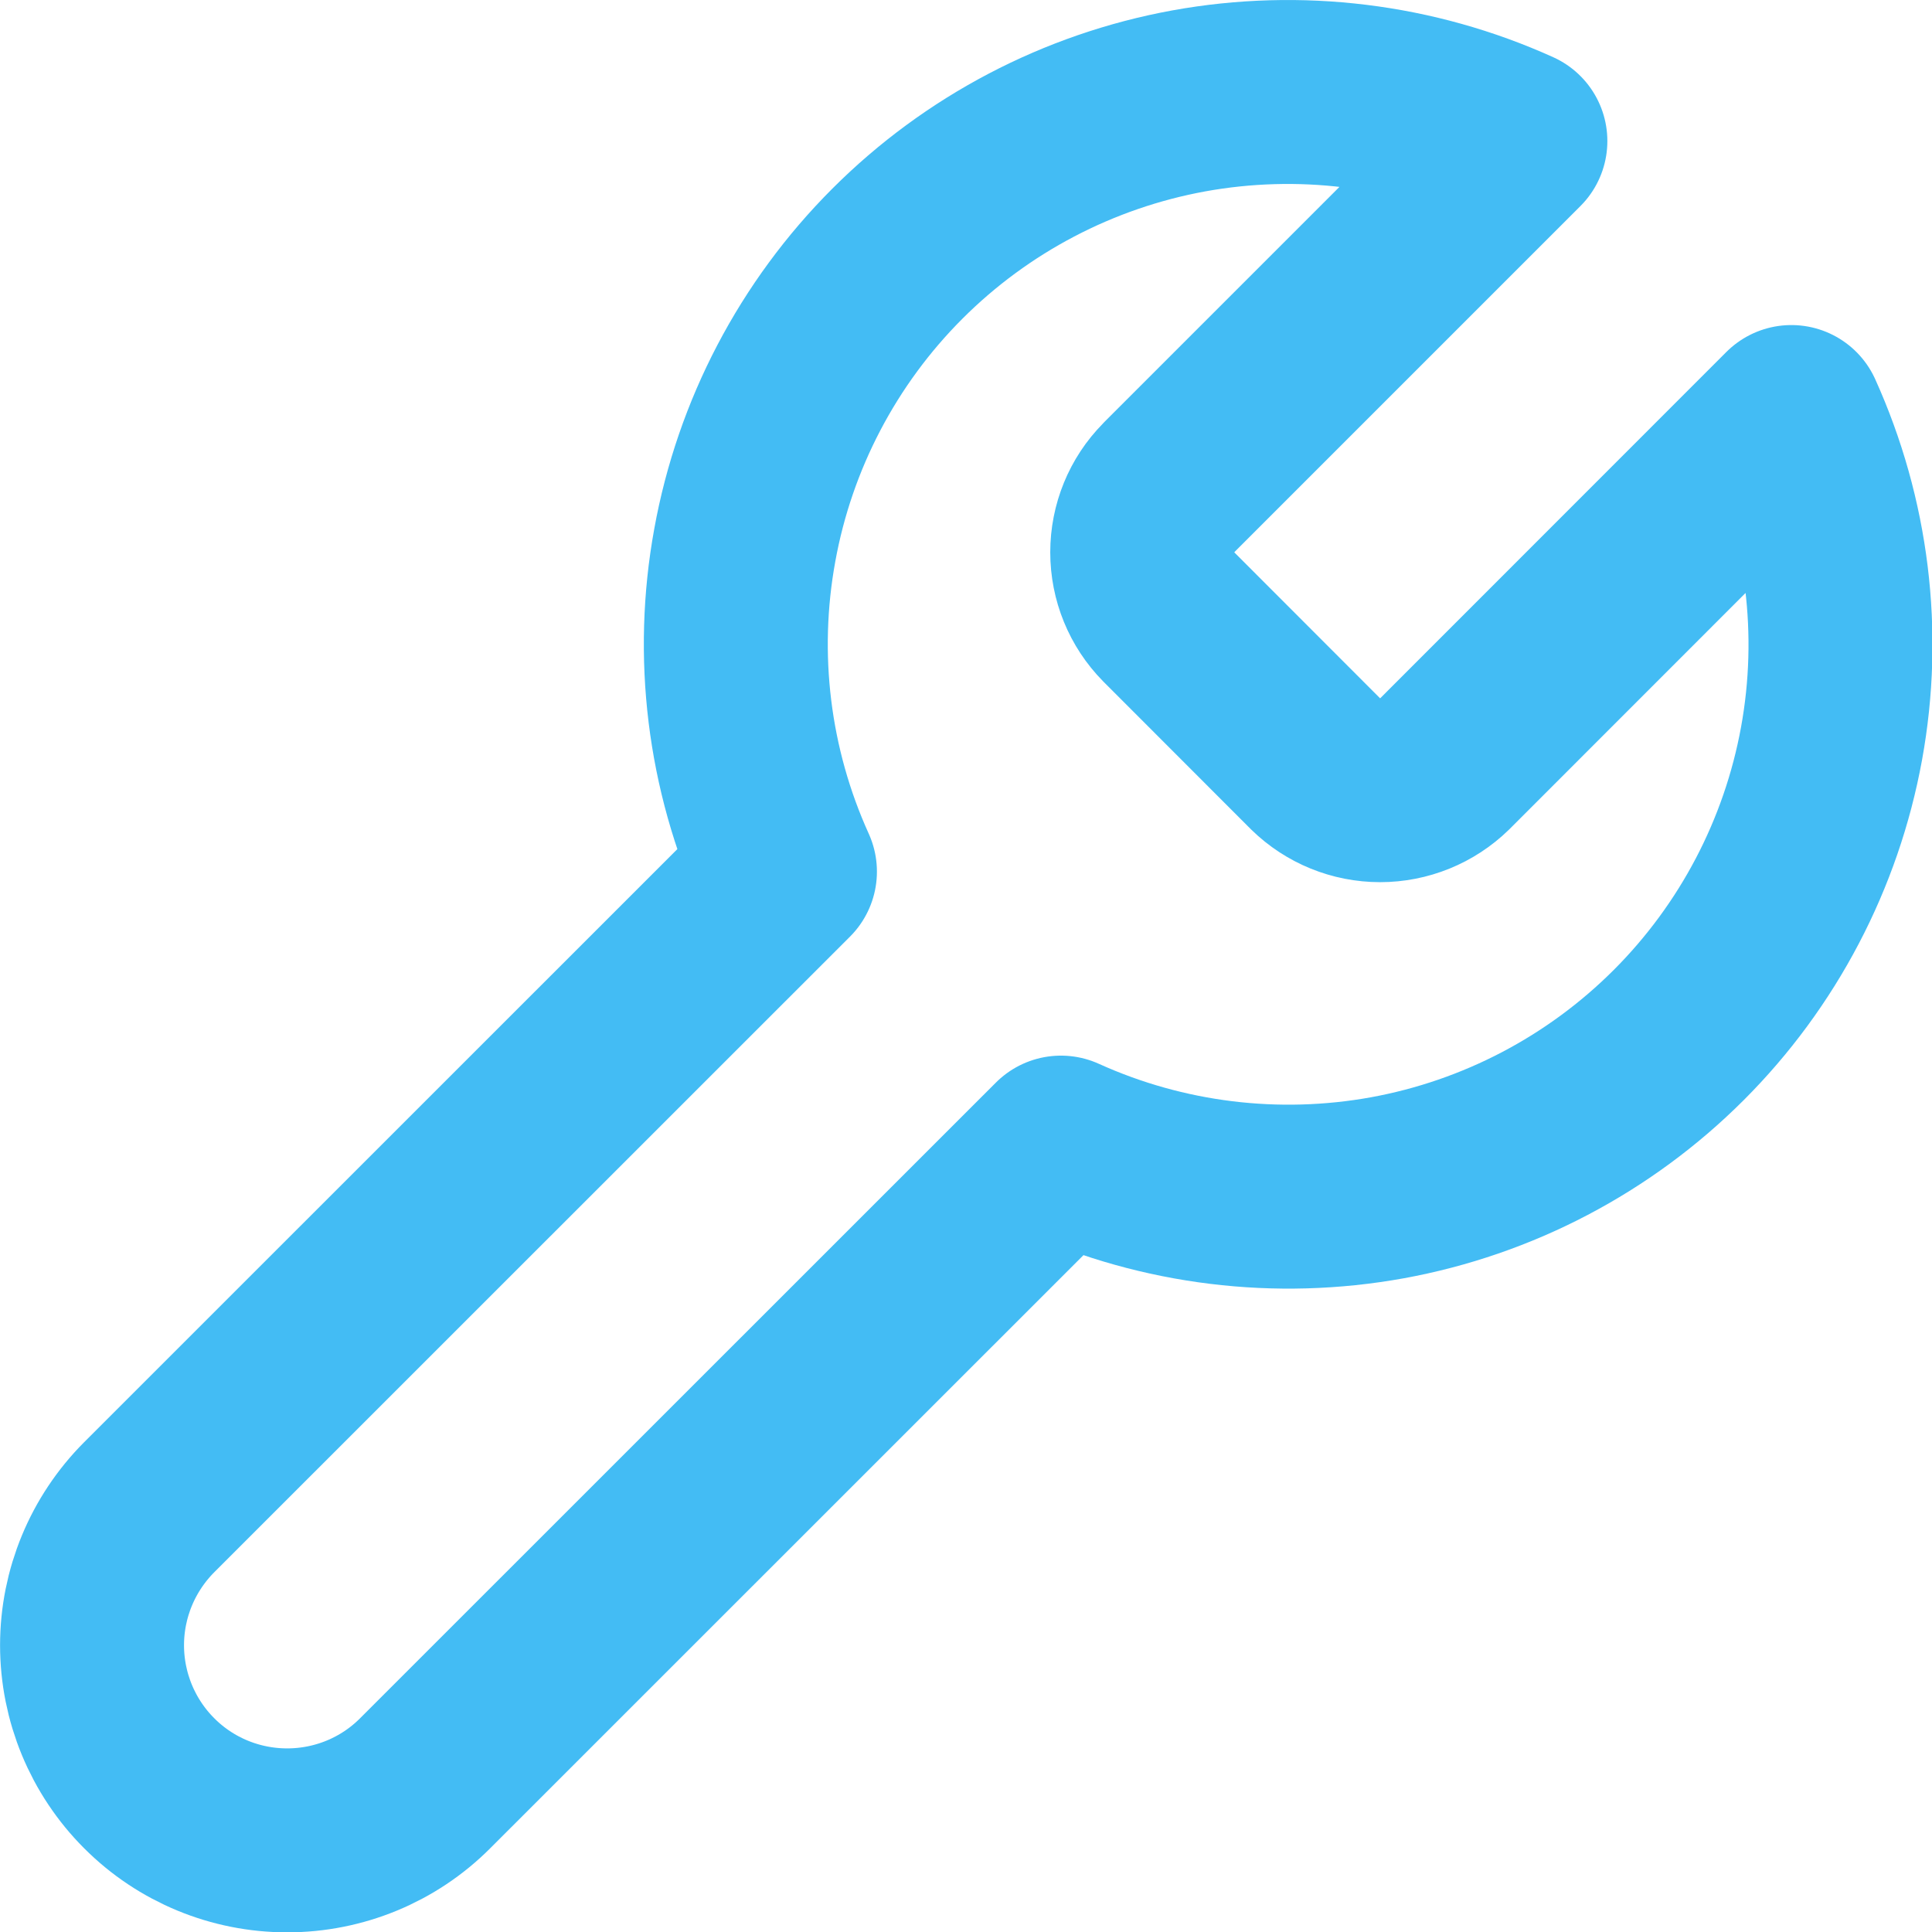<svg width="14" height="14" viewBox="0 0 14 14" fill="none" xmlns="http://www.w3.org/2000/svg">
<path d="M8.468 3.536C8.345 3.66 8.277 3.828 8.277 4.002C8.277 4.177 8.345 4.344 8.468 4.469L9.534 5.536C9.659 5.658 9.826 5.726 10.001 5.726C10.175 5.726 10.343 5.658 10.468 5.536L12.981 3.022C13.316 3.763 13.418 4.588 13.272 5.388C13.126 6.188 12.74 6.925 12.165 7.5C11.59 8.075 10.854 8.461 10.054 8.607C9.254 8.752 8.428 8.651 7.688 8.316L3.081 12.922C2.816 13.188 2.456 13.336 2.081 13.336C1.706 13.336 1.346 13.188 1.081 12.922C0.816 12.657 0.667 12.297 0.667 11.922C0.667 11.547 0.816 11.188 1.081 10.922L5.688 6.316C5.352 5.575 5.251 4.749 5.397 3.95C5.542 3.15 5.928 2.413 6.503 1.838C7.078 1.263 7.815 0.877 8.615 0.731C9.415 0.586 10.24 0.687 10.981 1.022L8.474 3.529L8.468 3.536Z" stroke="#43BCF4" stroke-width="1.333" stroke-linecap="round" stroke-linejoin="round"/>
</svg>
